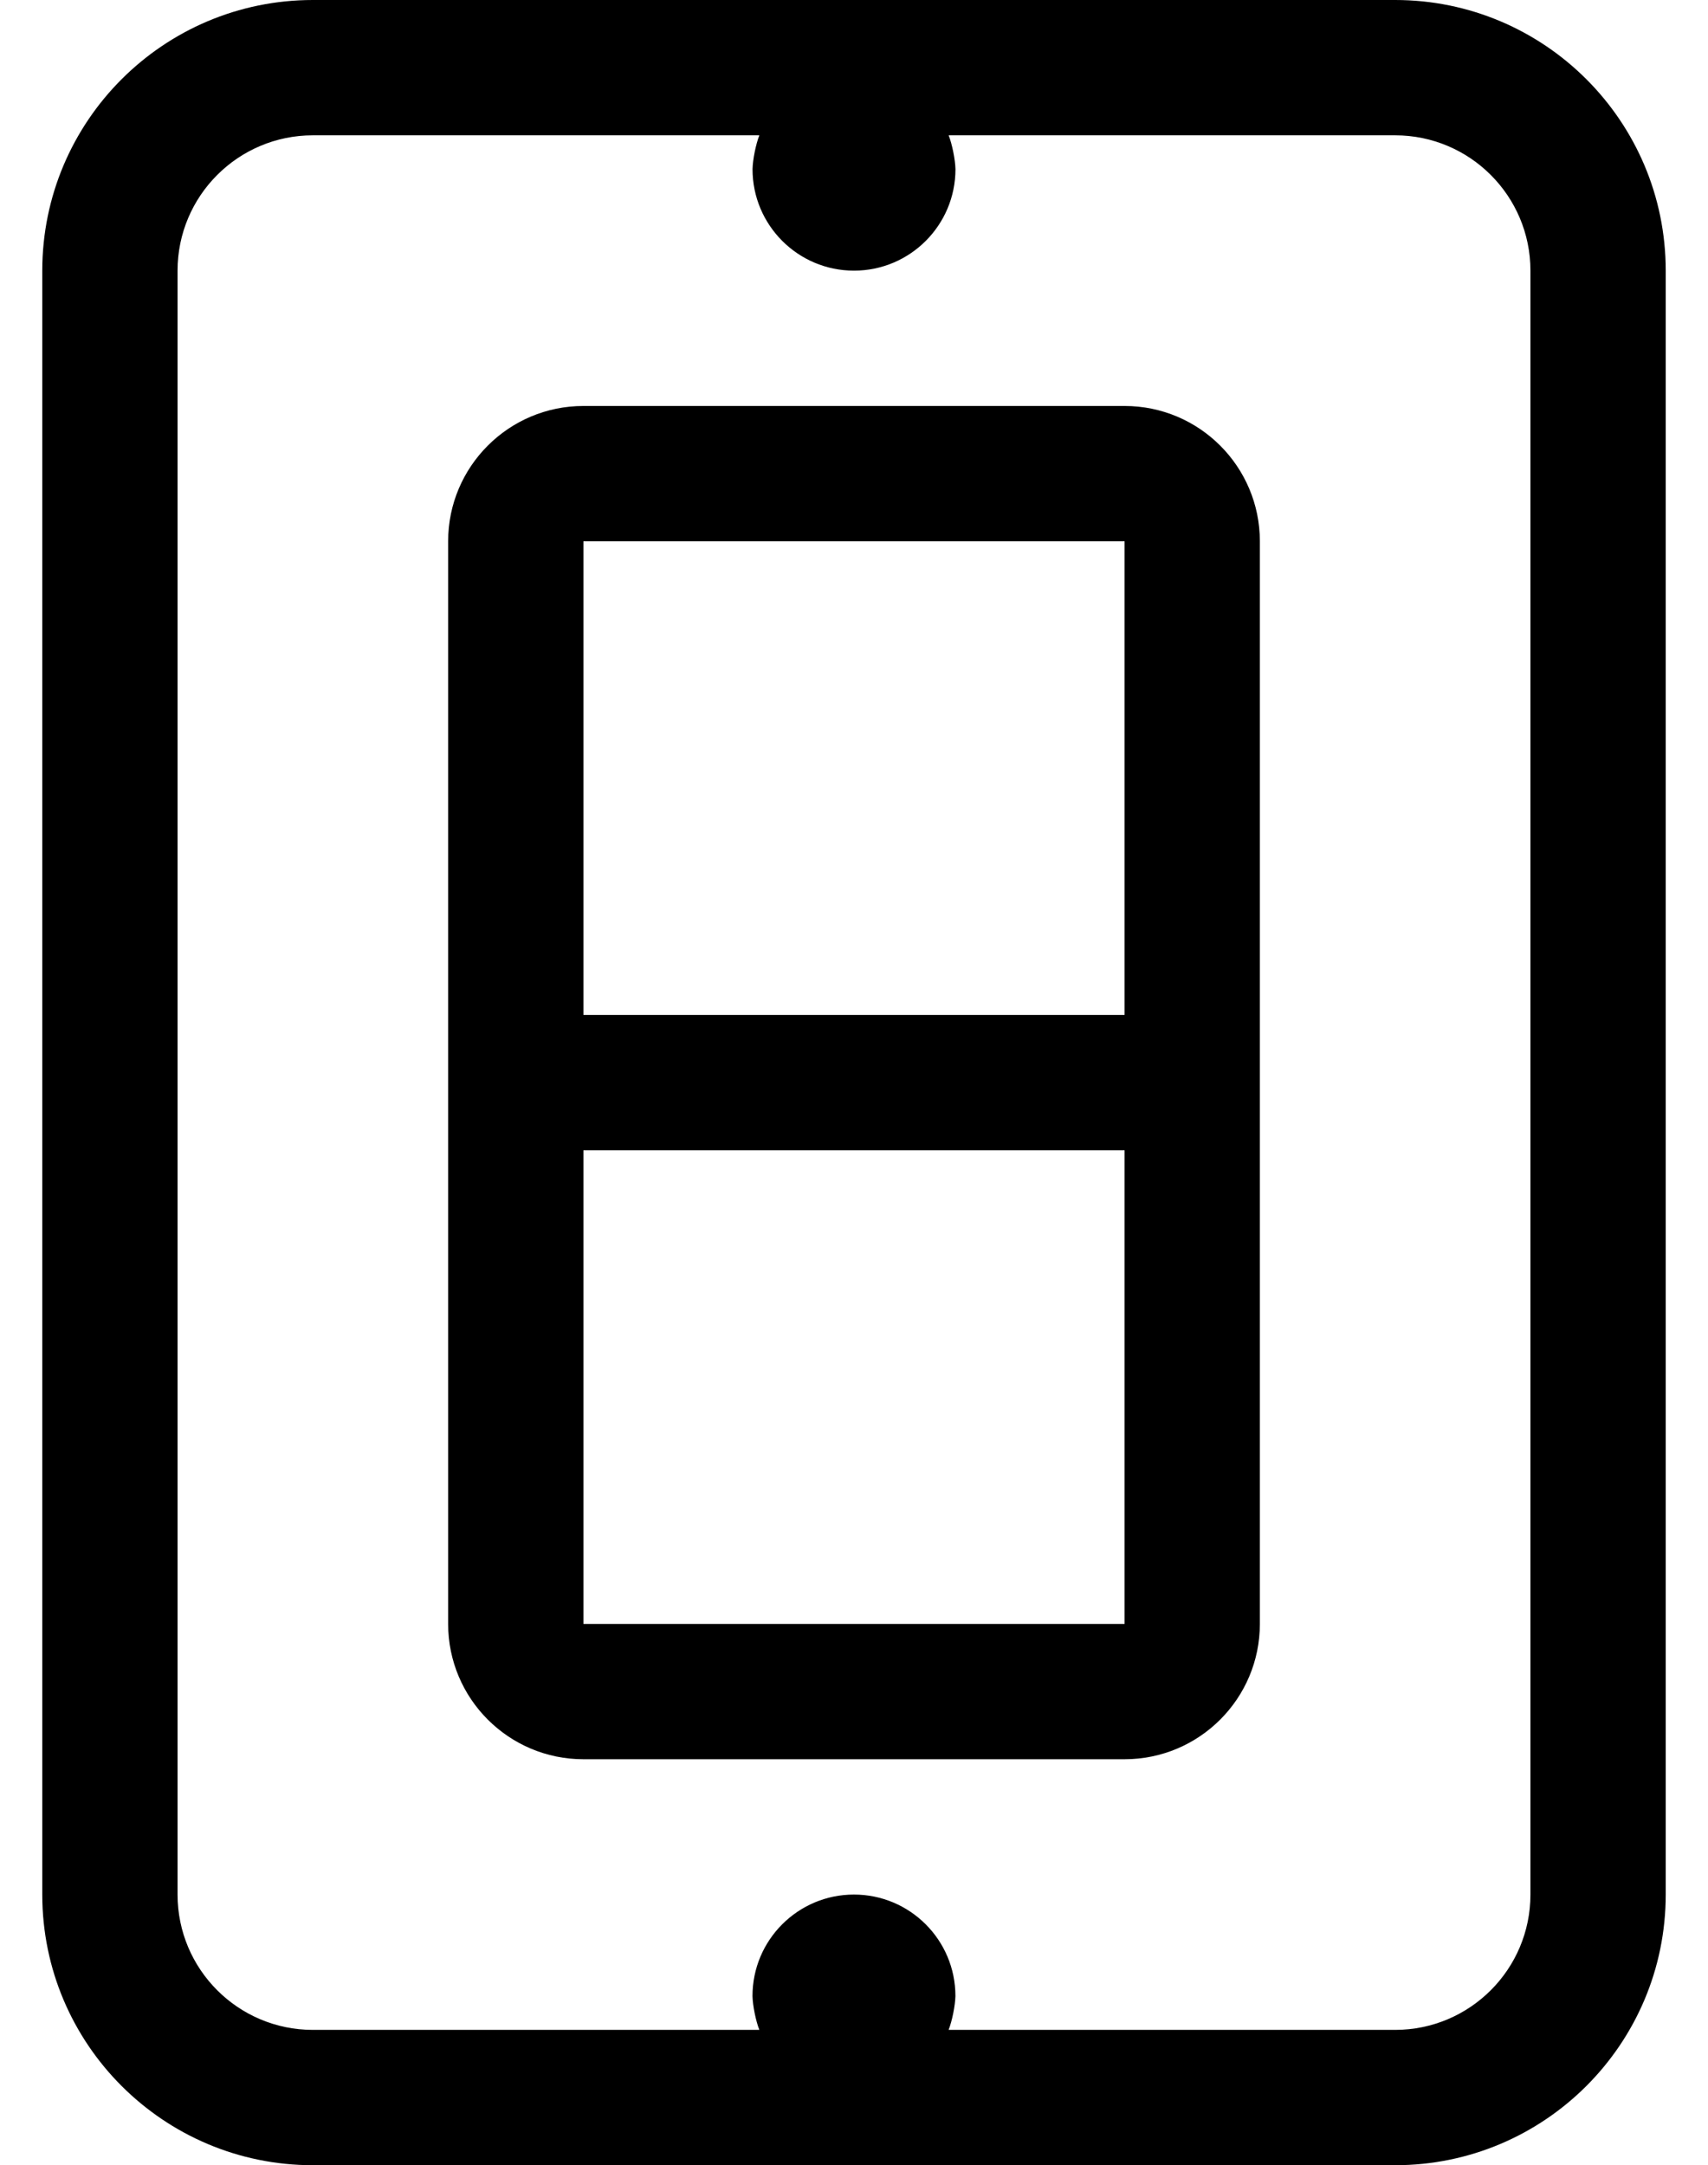 <?xml version="1.0" standalone="no"?>
<!DOCTYPE svg PUBLIC "-//W3C//DTD SVG 1.1//EN" "http://www.w3.org/Graphics/SVG/1.1/DTD/svg11.dtd" >
<svg xmlns="http://www.w3.org/2000/svg" xmlns:xlink="http://www.w3.org/1999/xlink" version="1.1" viewBox="-10 0 404 512">
   <path fill="currentColor"
d="M256 96c17.664 0 32 14.336 32 32v256c0 17.664 -14.336 32 -32 32h-128c-17.664 0 -32 -14.336 -32 -32v-256c0 -17.664 14.336 -32 32 -32h128zM256 384v-112h-128v112h128zM256 240v-112h-128v112h128zM320 0c35.328 0 64 28.672 64 64v384
c0 35.328 -28.672 64 -64 64h-256c-35.328 0 -64 -28.672 -64 -64v-384c0 -35.328 28.672 -64 64 -64h256zM352 448v-384c0 -17.664 -14.336 -32 -32 -32h-105.61c0.831 2.13 1.552 5.714 1.61 8c0 13.248 -10.752 24 -24 24s-24 -10.752 -24 -24
c0.055 -2.286 0.775 -5.87 1.61 -8h-105.61c-17.664 0 -32 14.336 -32 32v384c0 17.664 14.336 32 32 32h105.61c-0.837 -2.129 -1.563 -5.713 -1.62 -8c0 -13.248 10.752 -24 24 -24s24 10.752 24 24
c-0.059 2.286 -0.78 5.87 -1.61 8h105.62c17.664 0 32 -14.336 32 -32z" />
</svg>
